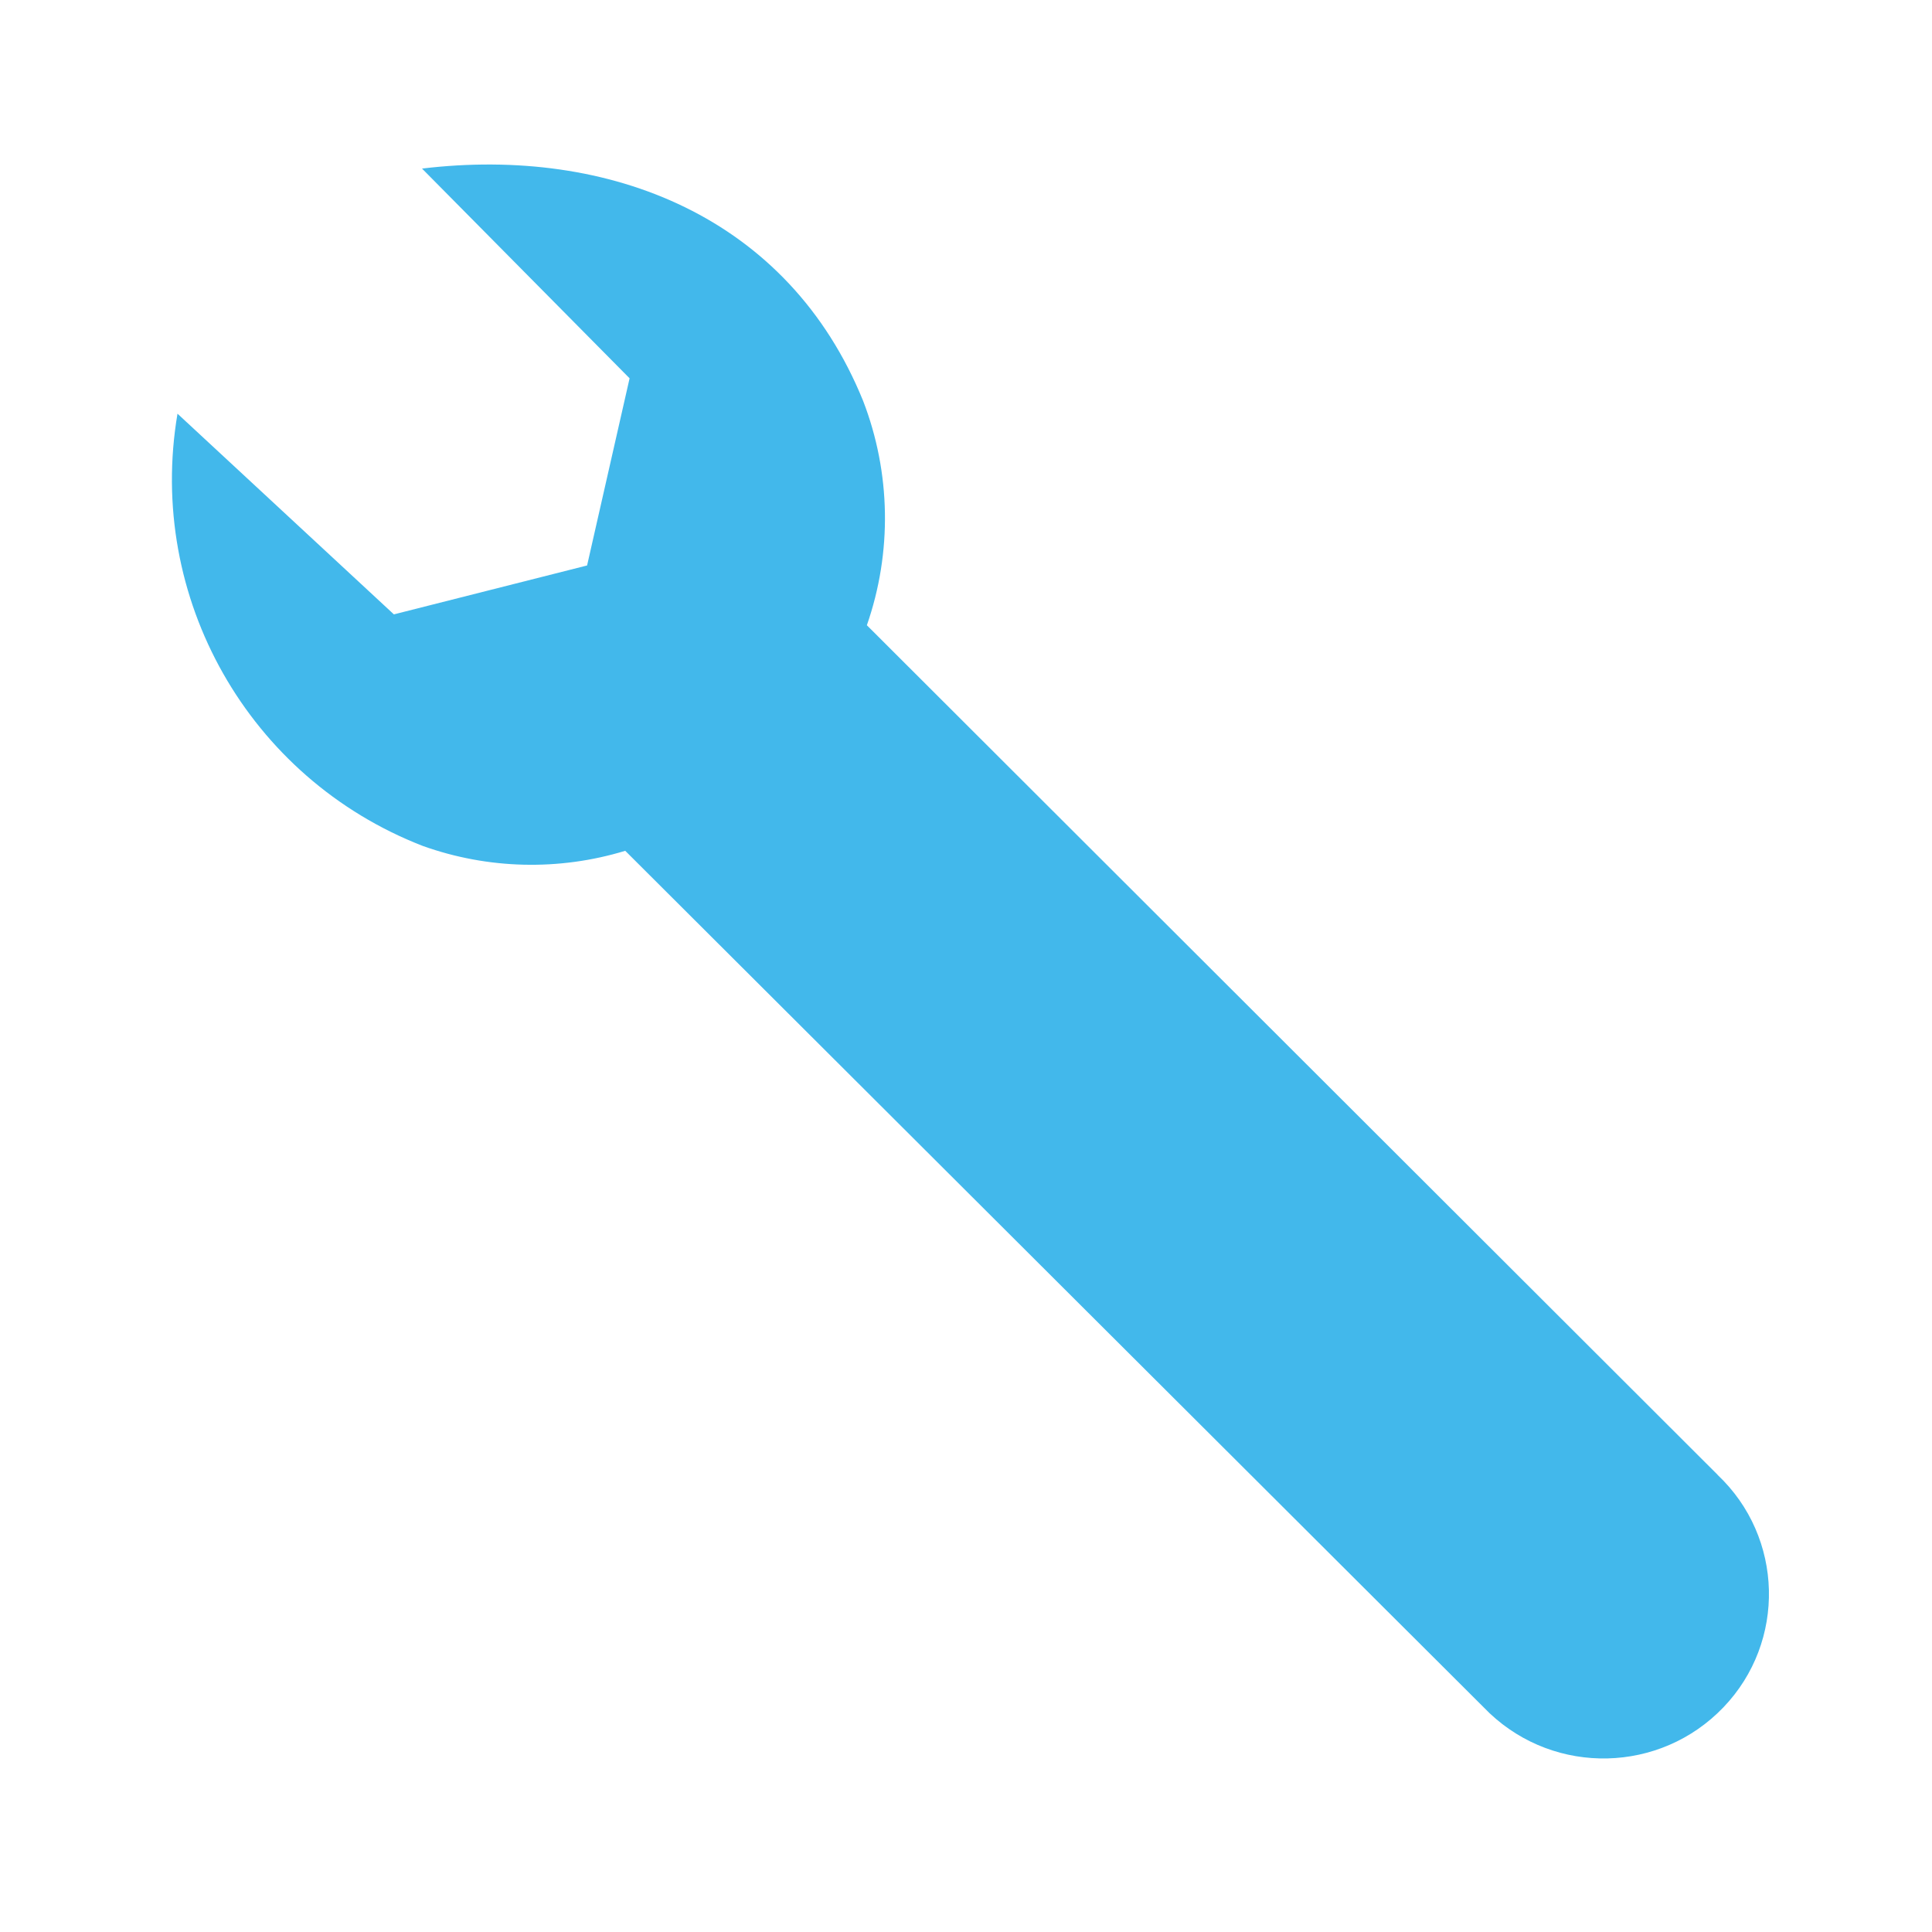 <?xml version="1.0" encoding="UTF-8" standalone="no"?>
<svg
   xmlns:dc="http://purl.org/dc/elements/1.1/"
   xmlns:cc="http://creativecommons.org/ns#"
   xmlns:rdf="http://www.w3.org/1999/02/22-rdf-syntax-ns#"
   xmlns:svg="http://www.w3.org/2000/svg"
   xmlns="http://www.w3.org/2000/svg"
   xmlns:sodipodi="http://sodipodi.sourceforge.net/DTD/sodipodi-0.dtd"
   xmlns:inkscape="http://www.inkscape.org/namespaces/inkscape"
   id="Слой_1"
   data-name="Слой 1"
   viewBox="0 0 16 16"
   version="1.1"
   sodipodi:docname="options_generic_16.svg"
   inkscape:version="1.0.1 (c497b03c, 2020-09-10)"
   width="16"
   height="16"
   inkscape:export-filename="/Users/jeff/kicad_dev/kicad/bitmaps_png/png_16/options_generic_16.png"
   inkscape:export-xdpi="96"
   inkscape:export-ydpi="96">
  <sodipodi:namedview
     pagecolor="#ffffff"
     bordercolor="#666666"
     borderopacity="1"
     objecttolerance="10"
     gridtolerance="10"
     guidetolerance="10"
     inkscape:pageopacity="0"
     inkscape:pageshadow="2"
     inkscape:window-width="1280"
     inkscape:window-height="715"
     id="namedview30"
     showgrid="true"
     inkscape:zoom="27.642408"
     inkscape:cx="12.982194"
     inkscape:cy="13.002553"
     inkscape:window-x="0"
     inkscape:window-y="23"
     inkscape:window-maximized="0"
     inkscape:document-rotation="0"
     inkscape:current-layer="Слой_1"
     inkscape:snap-global="false">
    <inkscape:grid
       type="xygrid"
       id="grid_kicad"
       spacingx="0.5"
       spacingy="0.5"
       color="#9999ff"
       opacity="0.13"
       empspacing="2" />
  </sodipodi:namedview>
  <defs
     id="defs26095">
    <style
       id="style26093">.cls-1{fill:#8f8f8f;}.cls-2{fill:#42B8EB;}</style>
  </defs>
  <title
     id="title26097">options_generic</title>
  <path
     class="cls-2"
     d="M 14.225,12.214 7.179,5.178 C 7.389,4.575 7.378,3.916 7.148,3.32 6.53,1.797 5.053,1.209 3.495,1.396 l 1.719,1.737 -0.352,1.55 -1.6,0.405 -1.792,-1.662 c -0.259,1.524 0.59,3.021 2.032,3.58 0.54,0.193 1.128,0.207 1.676,0.04 l 7.157,7.141 c 0.549,0.519 1.414,0.498 1.937,-0.047 0.522,-0.544 0.5,-1.409 -0.048,-1.926 z"
     id="path26101"
     inkscape:connector-curvature="0"
     style="fill:#42B8EB;stroke-width:1"
     sodipodi:nodetypes="cccccccccccccc" />
</svg>
